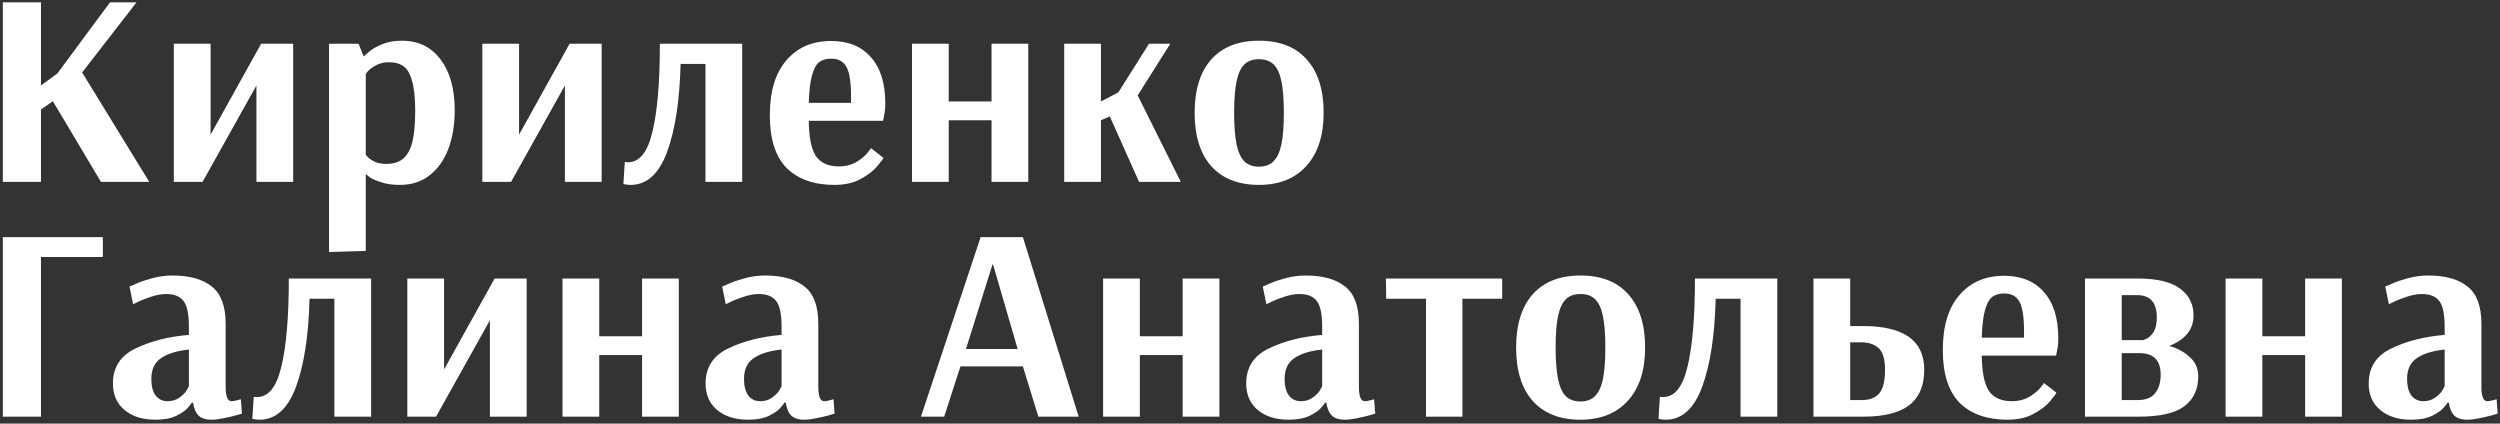 <?xml version="1.0" encoding="UTF-8"?> <svg xmlns="http://www.w3.org/2000/svg" width="543" height="92" viewBox="0 0 543 92" fill="none"><rect x="0" y="0" width="543" height="92" fill="#333333" stroke="none"/> <path d="M0.62 39.5V0.5H8.9V18.56L12.44 15.98L23.9 0.5H29.66L17.84 15.74L32.42 39.5H21.92L11.48 21.98L8.9 23.78V39.5H0.62ZM37.759 39.5V9.5H45.739V29.24L56.719 9.5H63.679V39.5H55.699V18.56L43.999 39.5H37.759ZM71.464 9.5H77.884L78.964 12.2H79.144C79.144 12.12 79.484 11.8 80.164 11.24C80.844 10.64 81.784 10.1 82.984 9.62C84.184 9.1 85.624 8.84 87.304 8.84C90.864 8.84 93.664 10.2 95.704 12.92C97.744 15.64 98.764 19.3 98.764 23.9C98.764 27.14 98.284 30 97.324 32.48C96.364 34.92 94.984 36.82 93.184 38.18C91.424 39.5 89.324 40.16 86.884 40.16C85.324 40.16 84.004 39.98 82.924 39.62C81.844 39.3 81.024 38.96 80.464 38.6C79.904 38.2 79.624 37.96 79.624 37.88H79.444V54.5L71.464 54.74V9.5ZM83.884 35.6C85.404 35.6 86.604 35.24 87.484 34.52C88.404 33.8 89.084 32.62 89.524 30.98C89.964 29.3 90.184 27 90.184 24.08C90.184 21.32 89.964 19.18 89.524 17.66C89.124 16.1 88.504 15.02 87.664 14.42C86.864 13.82 85.804 13.52 84.484 13.52C83.524 13.52 82.664 13.7 81.904 14.06C81.184 14.42 80.604 14.8 80.164 15.2C79.764 15.6 79.524 15.9 79.444 16.1V33.62C79.524 33.74 79.724 33.96 80.044 34.28C80.364 34.56 80.844 34.86 81.484 35.18C82.164 35.46 82.964 35.6 83.884 35.6ZM104.76 39.5V9.5H112.74V29.24L123.72 9.5H130.68V39.5H122.7V18.56L111 39.5H104.76ZM136.965 40.16C136.485 40.16 135.965 40.1 135.405 39.98L135.705 35.18C135.865 35.22 136.105 35.24 136.425 35.24C138.905 35.24 140.665 33.04 141.705 28.64C142.785 24.2 143.325 17.82 143.325 9.5H161.205V39.5H153.225V13.88H147.825C147.625 21.88 146.645 28.26 144.885 33.02C143.125 37.78 140.485 40.16 136.965 40.16ZM181.245 40.16C176.805 40.16 173.345 38.94 170.865 36.5C168.425 34.02 167.205 30.2 167.205 25.04C167.205 19.84 168.405 15.86 170.805 13.1C173.205 10.3 176.445 8.9 180.525 8.9C184.245 8.9 187.125 10.08 189.165 12.44C191.245 14.76 192.285 18.1 192.285 22.46C192.285 23.46 192.205 24.3 192.045 24.98C191.925 25.66 191.845 26.08 191.805 26.24H175.665C175.705 29.84 176.225 32.4 177.225 33.92C178.265 35.4 179.925 36.14 182.205 36.14C183.565 36.14 184.765 35.86 185.805 35.3C186.845 34.7 187.665 34.06 188.265 33.38C188.865 32.66 189.165 32.26 189.165 32.18L191.865 34.28C191.865 34.44 191.445 35.02 190.605 36.02C189.805 37.02 188.605 37.96 187.005 38.84C185.445 39.72 183.525 40.16 181.245 40.16ZM184.845 22.34V20.96C184.845 17.92 184.525 15.8 183.885 14.6C183.245 13.36 182.125 12.74 180.525 12.74C179.405 12.74 178.505 13.02 177.825 13.58C177.185 14.14 176.685 15.12 176.325 16.52C175.965 17.88 175.745 19.82 175.665 22.34H184.845ZM198.083 39.5V9.5H206.063V22.04H215.363V9.5H223.343V39.5H215.363V26.12H206.063V39.5H198.083ZM231.144 39.5V9.5H239.124V22.04L242.904 20.06L249.564 9.5H254.184L247.104 20.72L256.464 39.5H247.404L241.044 25.28L239.124 26.12V39.5H231.144ZM273.454 40.16C268.974 40.16 265.514 38.8 263.074 36.08C260.674 33.36 259.474 29.5 259.474 24.5C259.474 19.5 260.674 15.64 263.074 12.92C265.514 10.2 268.974 8.84 273.454 8.84C277.974 8.84 281.434 10.2 283.834 12.92C286.274 15.64 287.494 19.5 287.494 24.5C287.494 29.46 286.234 33.32 283.714 36.08C281.234 38.8 277.814 40.16 273.454 40.16ZM273.454 36.2C274.774 36.2 275.814 35.82 276.574 35.06C277.374 34.3 277.954 33.08 278.314 31.4C278.674 29.72 278.854 27.42 278.854 24.5C278.854 21.58 278.674 19.28 278.314 17.6C277.954 15.92 277.394 14.72 276.634 14C275.874 13.24 274.814 12.86 273.454 12.86C272.094 12.86 271.034 13.24 270.274 14C269.514 14.72 268.954 15.92 268.594 17.6C268.234 19.28 268.054 21.56 268.054 24.44C268.054 27.36 268.234 29.68 268.594 31.4C268.954 33.08 269.514 34.3 270.274 35.06C271.074 35.82 272.134 36.2 273.454 36.2ZM0.62 90.5V51.5H22.34V55.82H8.9V90.5H0.62ZM33.769 91.16C30.969 91.16 28.729 90.46 27.049 89.06C25.369 87.66 24.529 85.74 24.529 83.3C24.529 79.78 26.169 77.24 29.449 75.68C32.769 74.08 36.629 73.1 41.029 72.74V71C41.029 68.28 40.649 66.42 39.889 65.42C39.129 64.38 37.849 63.86 36.049 63.86C35.209 63.86 34.249 64.02 33.169 64.34C32.129 64.66 31.209 65 30.409 65.36C29.649 65.72 29.149 65.96 28.909 66.08L28.129 62.24C28.369 62.12 28.929 61.88 29.809 61.52C30.729 61.12 31.869 60.74 33.229 60.38C34.629 60.02 36.029 59.84 37.429 59.84C41.189 59.84 44.049 60.64 46.009 62.24C48.009 63.8 49.009 66.5 49.009 70.34V83.96C49.009 86.08 49.429 87.14 50.269 87.14C50.589 87.14 50.969 87.08 51.409 86.96C51.849 86.84 52.149 86.76 52.309 86.72L52.549 89.84C52.349 89.92 51.869 90.06 51.109 90.26C50.349 90.46 49.469 90.66 48.469 90.86C47.509 91.06 46.649 91.16 45.889 91.16C44.729 91.16 43.829 90.88 43.189 90.32C42.549 89.72 42.129 88.76 41.929 87.44H41.629C41.629 87.56 41.349 87.94 40.789 88.58C40.269 89.18 39.429 89.76 38.269 90.32C37.109 90.88 35.609 91.16 33.769 91.16ZM36.409 87.14C37.369 87.14 38.189 86.9 38.869 86.42C39.589 85.94 40.129 85.42 40.489 84.86C40.849 84.26 41.029 83.92 41.029 83.84V75.92C38.349 76.2 36.309 76.84 34.909 77.84C33.549 78.8 32.869 80.28 32.869 82.28C32.869 83.88 33.189 85.1 33.829 85.94C34.469 86.74 35.329 87.14 36.409 87.14ZM56.37 91.16C55.89 91.16 55.37 91.1 54.81 90.98L55.11 86.18C55.27 86.22 55.51 86.24 55.83 86.24C58.31 86.24 60.07 84.04 61.11 79.64C62.19 75.2 62.73 68.82 62.73 60.5H80.61V90.5H72.63V64.88H67.23C67.03 72.88 66.05 79.26 64.29 84.02C62.53 88.78 59.89 91.16 56.37 91.16ZM88.47 90.5V60.5H96.45V80.24L107.43 60.5H114.39V90.5H106.41V69.56L94.71 90.5H88.47ZM122.176 90.5V60.5H130.156V73.04H139.456V60.5H147.436V90.5H139.456V77.12H130.156V90.5H122.176ZM162.497 91.16C159.697 91.16 157.457 90.46 155.777 89.06C154.097 87.66 153.257 85.74 153.257 83.3C153.257 79.78 154.897 77.24 158.177 75.68C161.497 74.08 165.357 73.1 169.757 72.74V71C169.757 68.28 169.377 66.42 168.617 65.42C167.857 64.38 166.577 63.86 164.777 63.86C163.937 63.86 162.977 64.02 161.897 64.34C160.857 64.66 159.937 65 159.137 65.36C158.377 65.72 157.877 65.96 157.637 66.08L156.857 62.24C157.097 62.12 157.657 61.88 158.537 61.52C159.457 61.12 160.597 60.74 161.957 60.38C163.357 60.02 164.757 59.84 166.157 59.84C169.917 59.84 172.777 60.64 174.737 62.24C176.737 63.8 177.737 66.5 177.737 70.34V83.96C177.737 86.08 178.157 87.14 178.997 87.14C179.317 87.14 179.697 87.08 180.137 86.96C180.577 86.84 180.877 86.76 181.037 86.72L181.277 89.84C181.077 89.92 180.597 90.06 179.837 90.26C179.077 90.46 178.197 90.66 177.197 90.86C176.237 91.06 175.377 91.16 174.617 91.16C173.457 91.16 172.557 90.88 171.917 90.32C171.277 89.72 170.857 88.76 170.657 87.44H170.357C170.357 87.56 170.077 87.94 169.517 88.58C168.997 89.18 168.157 89.76 166.997 90.32C165.837 90.88 164.337 91.16 162.497 91.16ZM165.137 87.14C166.097 87.14 166.917 86.9 167.597 86.42C168.317 85.94 168.857 85.42 169.217 84.86C169.577 84.26 169.757 83.92 169.757 83.84V75.92C167.077 76.2 165.037 76.84 163.637 77.84C162.277 78.8 161.597 80.28 161.597 82.28C161.597 83.88 161.917 85.1 162.557 85.94C163.197 86.74 164.057 87.14 165.137 87.14ZM200.032 90.5L212.992 51.5H222.172L234.292 90.5H225.532L222.172 79.58H208.612L205.072 90.5H200.032ZM209.812 75.8H221.032L215.692 57.44H215.572L209.812 75.8ZM239.595 90.5V60.5H247.575V73.04H256.875V60.5H264.855V90.5H256.875V77.12H247.575V90.5H239.595ZM279.916 91.16C277.116 91.16 274.876 90.46 273.196 89.06C271.516 87.66 270.676 85.74 270.676 83.3C270.676 79.78 272.316 77.24 275.596 75.68C278.916 74.08 282.776 73.1 287.176 72.74V71C287.176 68.28 286.796 66.42 286.036 65.42C285.276 64.38 283.996 63.86 282.196 63.86C281.356 63.86 280.396 64.02 279.316 64.34C278.276 64.66 277.356 65 276.556 65.36C275.796 65.72 275.296 65.96 275.056 66.08L274.276 62.24C274.516 62.12 275.076 61.88 275.956 61.52C276.876 61.12 278.016 60.74 279.376 60.38C280.776 60.02 282.176 59.84 283.576 59.84C287.336 59.84 290.196 60.64 292.156 62.24C294.156 63.8 295.156 66.5 295.156 70.34V83.96C295.156 86.08 295.576 87.14 296.416 87.14C296.736 87.14 297.116 87.08 297.556 86.96C297.996 86.84 298.296 86.76 298.456 86.72L298.696 89.84C298.496 89.92 298.016 90.06 297.256 90.26C296.496 90.46 295.616 90.66 294.616 90.86C293.656 91.06 292.796 91.16 292.036 91.16C290.876 91.16 289.976 90.88 289.336 90.32C288.696 89.72 288.276 88.76 288.076 87.44H287.776C287.776 87.56 287.496 87.94 286.936 88.58C286.416 89.18 285.576 89.76 284.416 90.32C283.256 90.88 281.756 91.16 279.916 91.16ZM282.556 87.14C283.516 87.14 284.336 86.9 285.016 86.42C285.736 85.94 286.276 85.42 286.636 84.86C286.996 84.26 287.176 83.92 287.176 83.84V75.92C284.496 76.2 282.456 76.84 281.056 77.84C279.696 78.8 279.016 80.28 279.016 82.28C279.016 83.88 279.336 85.1 279.976 85.94C280.616 86.74 281.476 87.14 282.556 87.14ZM309.718 90.5V64.88H301.078L301.018 60.5H326.278V64.88H317.638V90.5H309.718ZM343.281 91.16C338.801 91.16 335.341 89.8 332.901 87.08C330.501 84.36 329.301 80.5 329.301 75.5C329.301 70.5 330.501 66.64 332.901 63.92C335.341 61.2 338.801 59.84 343.281 59.84C347.801 59.84 351.261 61.2 353.661 63.92C356.101 66.64 357.321 70.5 357.321 75.5C357.321 80.46 356.061 84.32 353.541 87.08C351.061 89.8 347.641 91.16 343.281 91.16ZM343.281 87.2C344.601 87.2 345.641 86.82 346.401 86.06C347.201 85.3 347.781 84.08 348.141 82.4C348.501 80.72 348.681 78.42 348.681 75.5C348.681 72.58 348.501 70.28 348.141 68.6C347.781 66.92 347.221 65.72 346.461 65C345.701 64.24 344.641 63.86 343.281 63.86C341.921 63.86 340.861 64.24 340.101 65C339.341 65.72 338.781 66.92 338.421 68.6C338.061 70.28 337.881 72.56 337.881 75.44C337.881 78.36 338.061 80.68 338.421 82.4C338.781 84.08 339.341 85.3 340.101 86.06C340.901 86.82 341.961 87.2 343.281 87.2ZM361.785 91.16C361.305 91.16 360.785 91.1 360.225 90.98L360.525 86.18C360.685 86.22 360.925 86.24 361.245 86.24C363.725 86.24 365.485 84.04 366.525 79.64C367.605 75.2 368.145 68.82 368.145 60.5H386.025V90.5H378.045V64.88H372.645C372.445 72.88 371.465 79.26 369.705 84.02C367.945 88.78 365.305 91.16 361.785 91.16ZM393.884 60.5H401.864V70.82H404.684C413.524 70.82 417.944 73.98 417.944 80.3C417.944 83.78 416.844 86.36 414.644 88.04C412.484 89.68 409.164 90.5 404.684 90.5H393.884V60.5ZM404.324 86.9C406.004 86.9 407.264 86.44 408.104 85.52C408.984 84.56 409.424 82.82 409.424 80.3C409.424 78.02 408.964 76.46 408.044 75.62C407.124 74.78 405.884 74.36 404.324 74.36H401.864V86.9H404.324ZM436.02 91.16C431.58 91.16 428.12 89.94 425.64 87.5C423.2 85.02 421.98 81.2 421.98 76.04C421.98 70.84 423.18 66.86 425.58 64.1C427.98 61.3 431.22 59.9 435.3 59.9C439.02 59.9 441.9 61.08 443.94 63.44C446.02 65.76 447.06 69.1 447.06 73.46C447.06 74.46 446.98 75.3 446.82 75.98C446.7 76.66 446.62 77.08 446.58 77.24H430.44C430.48 80.84 431 83.4 432 84.92C433.04 86.4 434.7 87.14 436.98 87.14C438.34 87.14 439.54 86.86 440.58 86.3C441.62 85.7 442.44 85.06 443.04 84.38C443.64 83.66 443.94 83.26 443.94 83.18L446.64 85.28C446.64 85.44 446.22 86.02 445.38 87.02C444.58 88.02 443.38 88.96 441.78 89.84C440.22 90.72 438.3 91.16 436.02 91.16ZM439.62 73.34V71.96C439.62 68.92 439.3 66.8 438.66 65.6C438.02 64.36 436.9 63.74 435.3 63.74C434.18 63.74 433.28 64.02 432.6 64.58C431.96 65.14 431.46 66.12 431.1 67.52C430.74 68.88 430.52 70.82 430.44 73.34H439.62ZM452.858 60.5H464.318C468.558 60.5 471.638 61.24 473.558 62.72C475.478 64.16 476.438 66.1 476.438 68.54C476.438 71.54 474.678 73.74 471.158 75.14C472.918 75.62 474.398 76.42 475.598 77.54C476.838 78.62 477.458 80.02 477.458 81.74C477.458 84.54 476.458 86.7 474.458 88.22C472.458 89.74 469.118 90.5 464.438 90.5H452.858V60.5ZM465.218 73.88C465.218 73.96 465.518 73.88 466.118 73.64C466.718 73.36 467.258 72.86 467.738 72.14C468.218 71.38 468.458 70.32 468.458 68.96C468.458 65.72 467.038 64.1 464.198 64.1H460.838V73.88H465.218ZM464.258 86.9C466.018 86.9 467.298 86.4 468.098 85.4C468.898 84.4 469.298 83.06 469.298 81.38C469.298 78.26 467.758 76.7 464.678 76.7H460.838V86.9H464.258ZM483.399 90.5V60.5H491.379V73.04H500.679V60.5H508.659V90.5H500.679V77.12H491.379V90.5H483.399ZM523.72 91.16C520.92 91.16 518.68 90.46 517 89.06C515.32 87.66 514.48 85.74 514.48 83.3C514.48 79.78 516.12 77.24 519.4 75.68C522.72 74.08 526.58 73.1 530.98 72.74V71C530.98 68.28 530.6 66.42 529.84 65.42C529.08 64.38 527.8 63.86 526 63.86C525.16 63.86 524.2 64.02 523.12 64.34C522.08 64.66 521.16 65 520.36 65.36C519.6 65.72 519.1 65.96 518.86 66.08L518.08 62.24C518.32 62.12 518.88 61.88 519.76 61.52C520.68 61.12 521.82 60.74 523.18 60.38C524.58 60.02 525.98 59.84 527.38 59.84C531.14 59.84 534 60.64 535.96 62.24C537.96 63.8 538.96 66.5 538.96 70.34V83.96C538.96 86.08 539.38 87.14 540.22 87.14C540.54 87.14 540.92 87.08 541.36 86.96C541.8 86.84 542.1 86.76 542.26 86.72L542.5 89.84C542.3 89.92 541.82 90.06 541.06 90.26C540.3 90.46 539.42 90.66 538.42 90.86C537.46 91.06 536.6 91.16 535.84 91.16C534.68 91.16 533.78 90.88 533.14 90.32C532.5 89.72 532.08 88.76 531.88 87.44H531.58C531.58 87.56 531.3 87.94 530.74 88.58C530.22 89.18 529.38 89.76 528.22 90.32C527.06 90.88 525.56 91.16 523.72 91.16ZM526.36 87.14C527.32 87.14 528.14 86.9 528.82 86.42C529.54 85.94 530.08 85.42 530.44 84.86C530.8 84.26 530.98 83.92 530.98 83.84V75.92C528.3 76.2 526.26 76.84 524.86 77.84C523.5 78.8 522.82 80.28 522.82 82.28C522.82 83.88 523.14 85.1 523.78 85.94C524.42 86.74 525.28 87.14 526.36 87.14Z" fill="white"></path> </svg> 